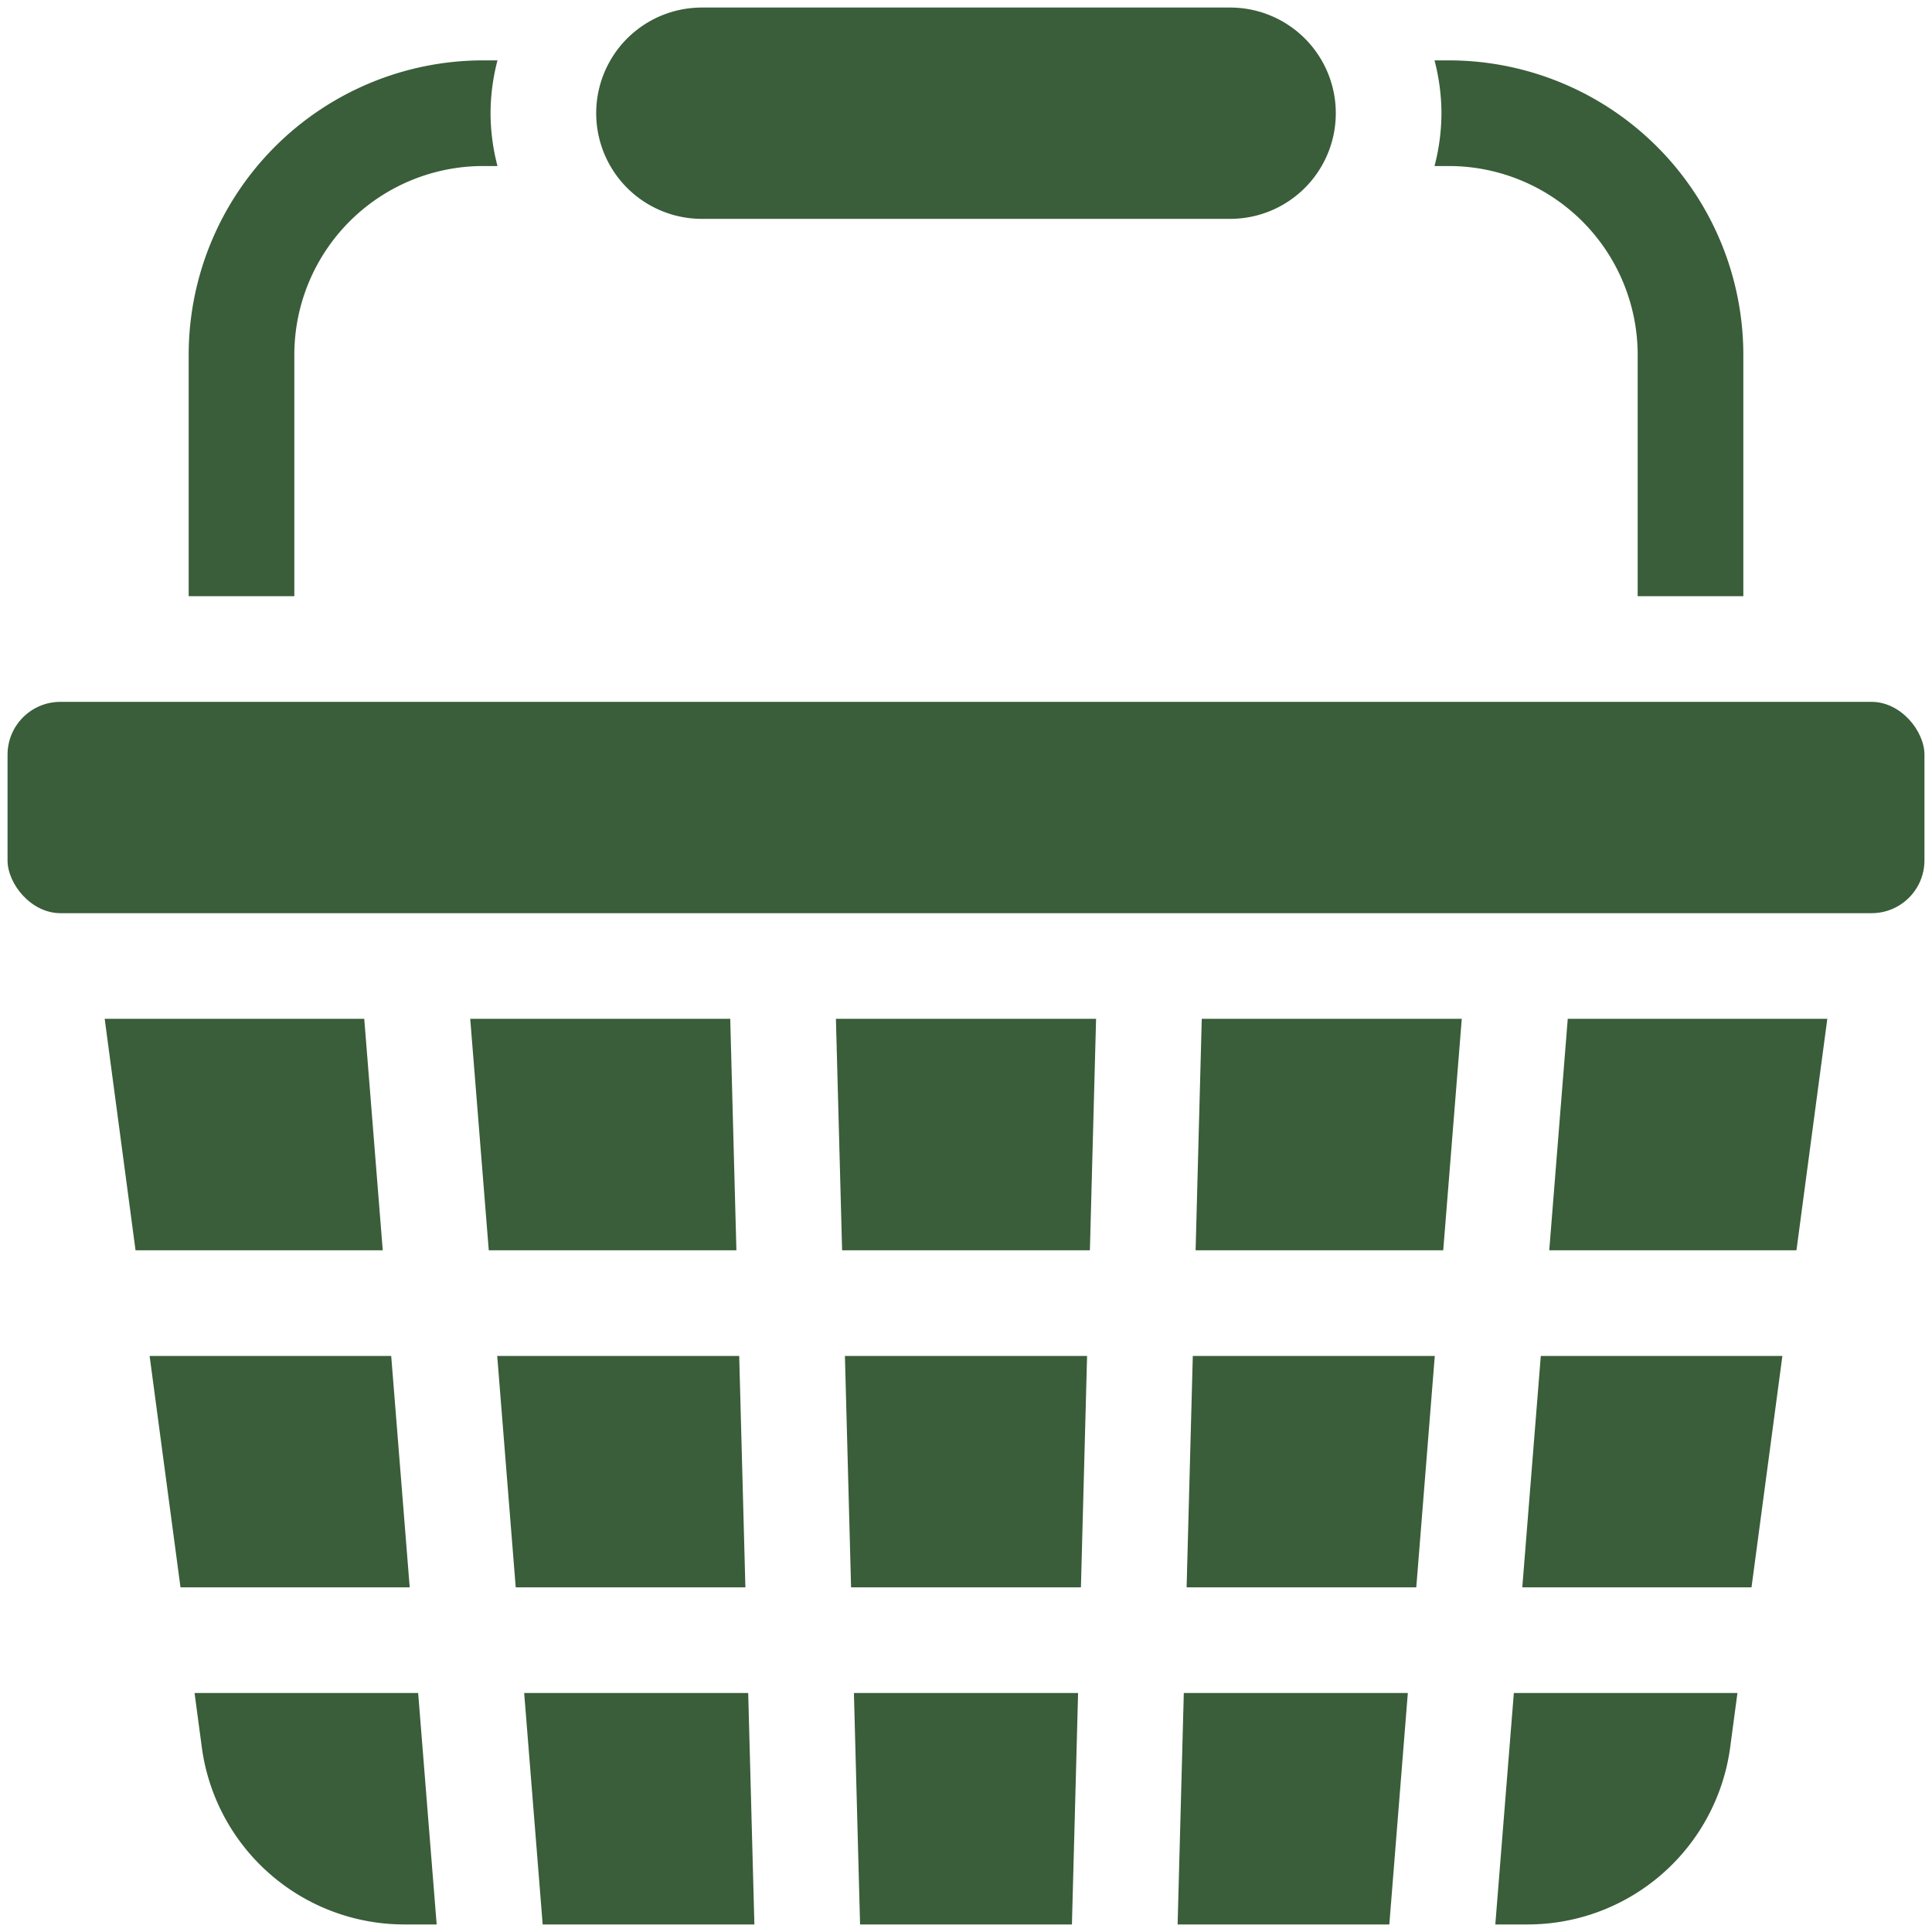 <svg xmlns:xlink="http://www.w3.org/1999/xlink" version="1.1" height="300" width="300" xmlns="http://www.w3.org/2000/svg" viewBox="0 0 64 64" id="Solid"><g transform="matrix(1,0,0,1,0,0)" height="100%" width="100%"><rect stroke-opacity="1" stroke="none" data-original-color="#000000ff" fill-opacity="1" fill="#3a5d3a" y="23.25" x=".25" width="63.5" rx="1.75" height="7"></rect><path stroke-opacity="1" stroke="none" data-original-color="#000000ff" fill-opacity="1" fill="#3a5d3a" d="m39.01 63.75h7.013l.613-7.667h-7.421z"></path><path stroke-opacity="1" stroke="none" data-original-color="#000000ff" fill-opacity="1" fill="#3a5d3a" d="m28.491 63.75h7.018l.204-7.667h-7.426z"></path><path stroke-opacity="1" stroke="none" data-original-color="#000000ff" fill-opacity="1" fill="#3a5d3a" d="m6.445 56.083.242 1.81a6.771 6.771 0 0 0 6.69 5.857h1.088l-.613-7.667z"></path><path stroke-opacity="1" stroke="none" data-original-color="#000000ff" fill-opacity="1" fill="#3a5d3a" d="m17.364 56.083.613 7.667h7.013l-.205-7.667z"></path><path stroke-opacity="1" stroke="none" data-original-color="#000000ff" fill-opacity="1" fill="#3a5d3a" d="m49.534 63.75h1.089a6.771 6.771 0 0 0 6.69-5.857l.242-1.81h-7.407z"></path><path stroke-opacity="1" stroke="none" data-original-color="#000000ff" fill-opacity="1" fill="#3a5d3a" d="m28.193 52.583h7.614l.204-7.666h-8.022z"></path><path stroke-opacity="1" stroke="none" data-original-color="#000000ff" fill-opacity="1" fill="#3a5d3a" d="m24.487 44.917h-8.016l.613 7.666h7.608z"></path><path stroke-opacity="1" stroke="none" data-original-color="#000000ff" fill-opacity="1" fill="#3a5d3a" d="m39.308 52.583h7.608l.613-7.666h-8.016z"></path><path stroke-opacity="1" stroke="none" data-original-color="#000000ff" fill-opacity="1" fill="#3a5d3a" d="m12.959 44.917h-8.003l1.023 7.666h7.593z"></path><path stroke-opacity="1" stroke="none" data-original-color="#000000ff" fill-opacity="1" fill="#3a5d3a" d="m50.428 52.583h7.593l1.023-7.666h-8.003z"></path><path stroke-opacity="1" stroke="none" data-original-color="#000000ff" fill-opacity="1" fill="#3a5d3a" d="m39.606 41.417h8.203l.614-7.667h-8.613z"></path><path stroke-opacity="1" stroke="none" data-original-color="#000000ff" fill-opacity="1" fill="#3a5d3a" d="m27.896 41.417h8.208l.205-7.667h-8.618z"></path><path stroke-opacity="1" stroke="none" data-original-color="#000000ff" fill-opacity="1" fill="#3a5d3a" d="m51.321 41.417h8.189l1.022-7.667h-8.598z"></path><path stroke-opacity="1" stroke="none" data-original-color="#000000ff" fill-opacity="1" fill="#3a5d3a" d="m12.066 33.75h-8.598l1.022 7.667h8.189z"></path><path stroke-opacity="1" stroke="none" data-original-color="#000000ff" fill-opacity="1" fill="#3a5d3a" d="m24.19 33.75h-8.613l.614 7.667h8.203z"></path><path stroke-opacity="1" stroke="none" data-original-color="#000000ff" fill-opacity="1" fill="#3a5d3a" d="m23.25 7.25h17.5a3.5 3.5 0 0 0 0-7h-17.5a3.5 3.5 0 0 0 0 7z"></path><path stroke-opacity="1" stroke="none" data-original-color="#000000ff" fill-opacity="1" fill="#3a5d3a" d="m9.75 11.75a6.257 6.257 0 0 1 6.25-6.25h.48a6.968 6.968 0 0 1 -.23-1.75 6.968 6.968 0 0 1 .23-1.75h-.48a9.761 9.761 0 0 0 -9.75 9.75v8h3.5z"></path><path stroke-opacity="1" stroke="none" data-original-color="#000000ff" fill-opacity="1" fill="#3a5d3a" d="m48 5.5a6.257 6.257 0 0 1 6.25 6.25v8h3.5v-8a9.761 9.761 0 0 0 -9.75-9.75h-.48a6.968 6.968 0 0 1 .23 1.75 6.968 6.968 0 0 1 -.23 1.75z"></path></g></svg>